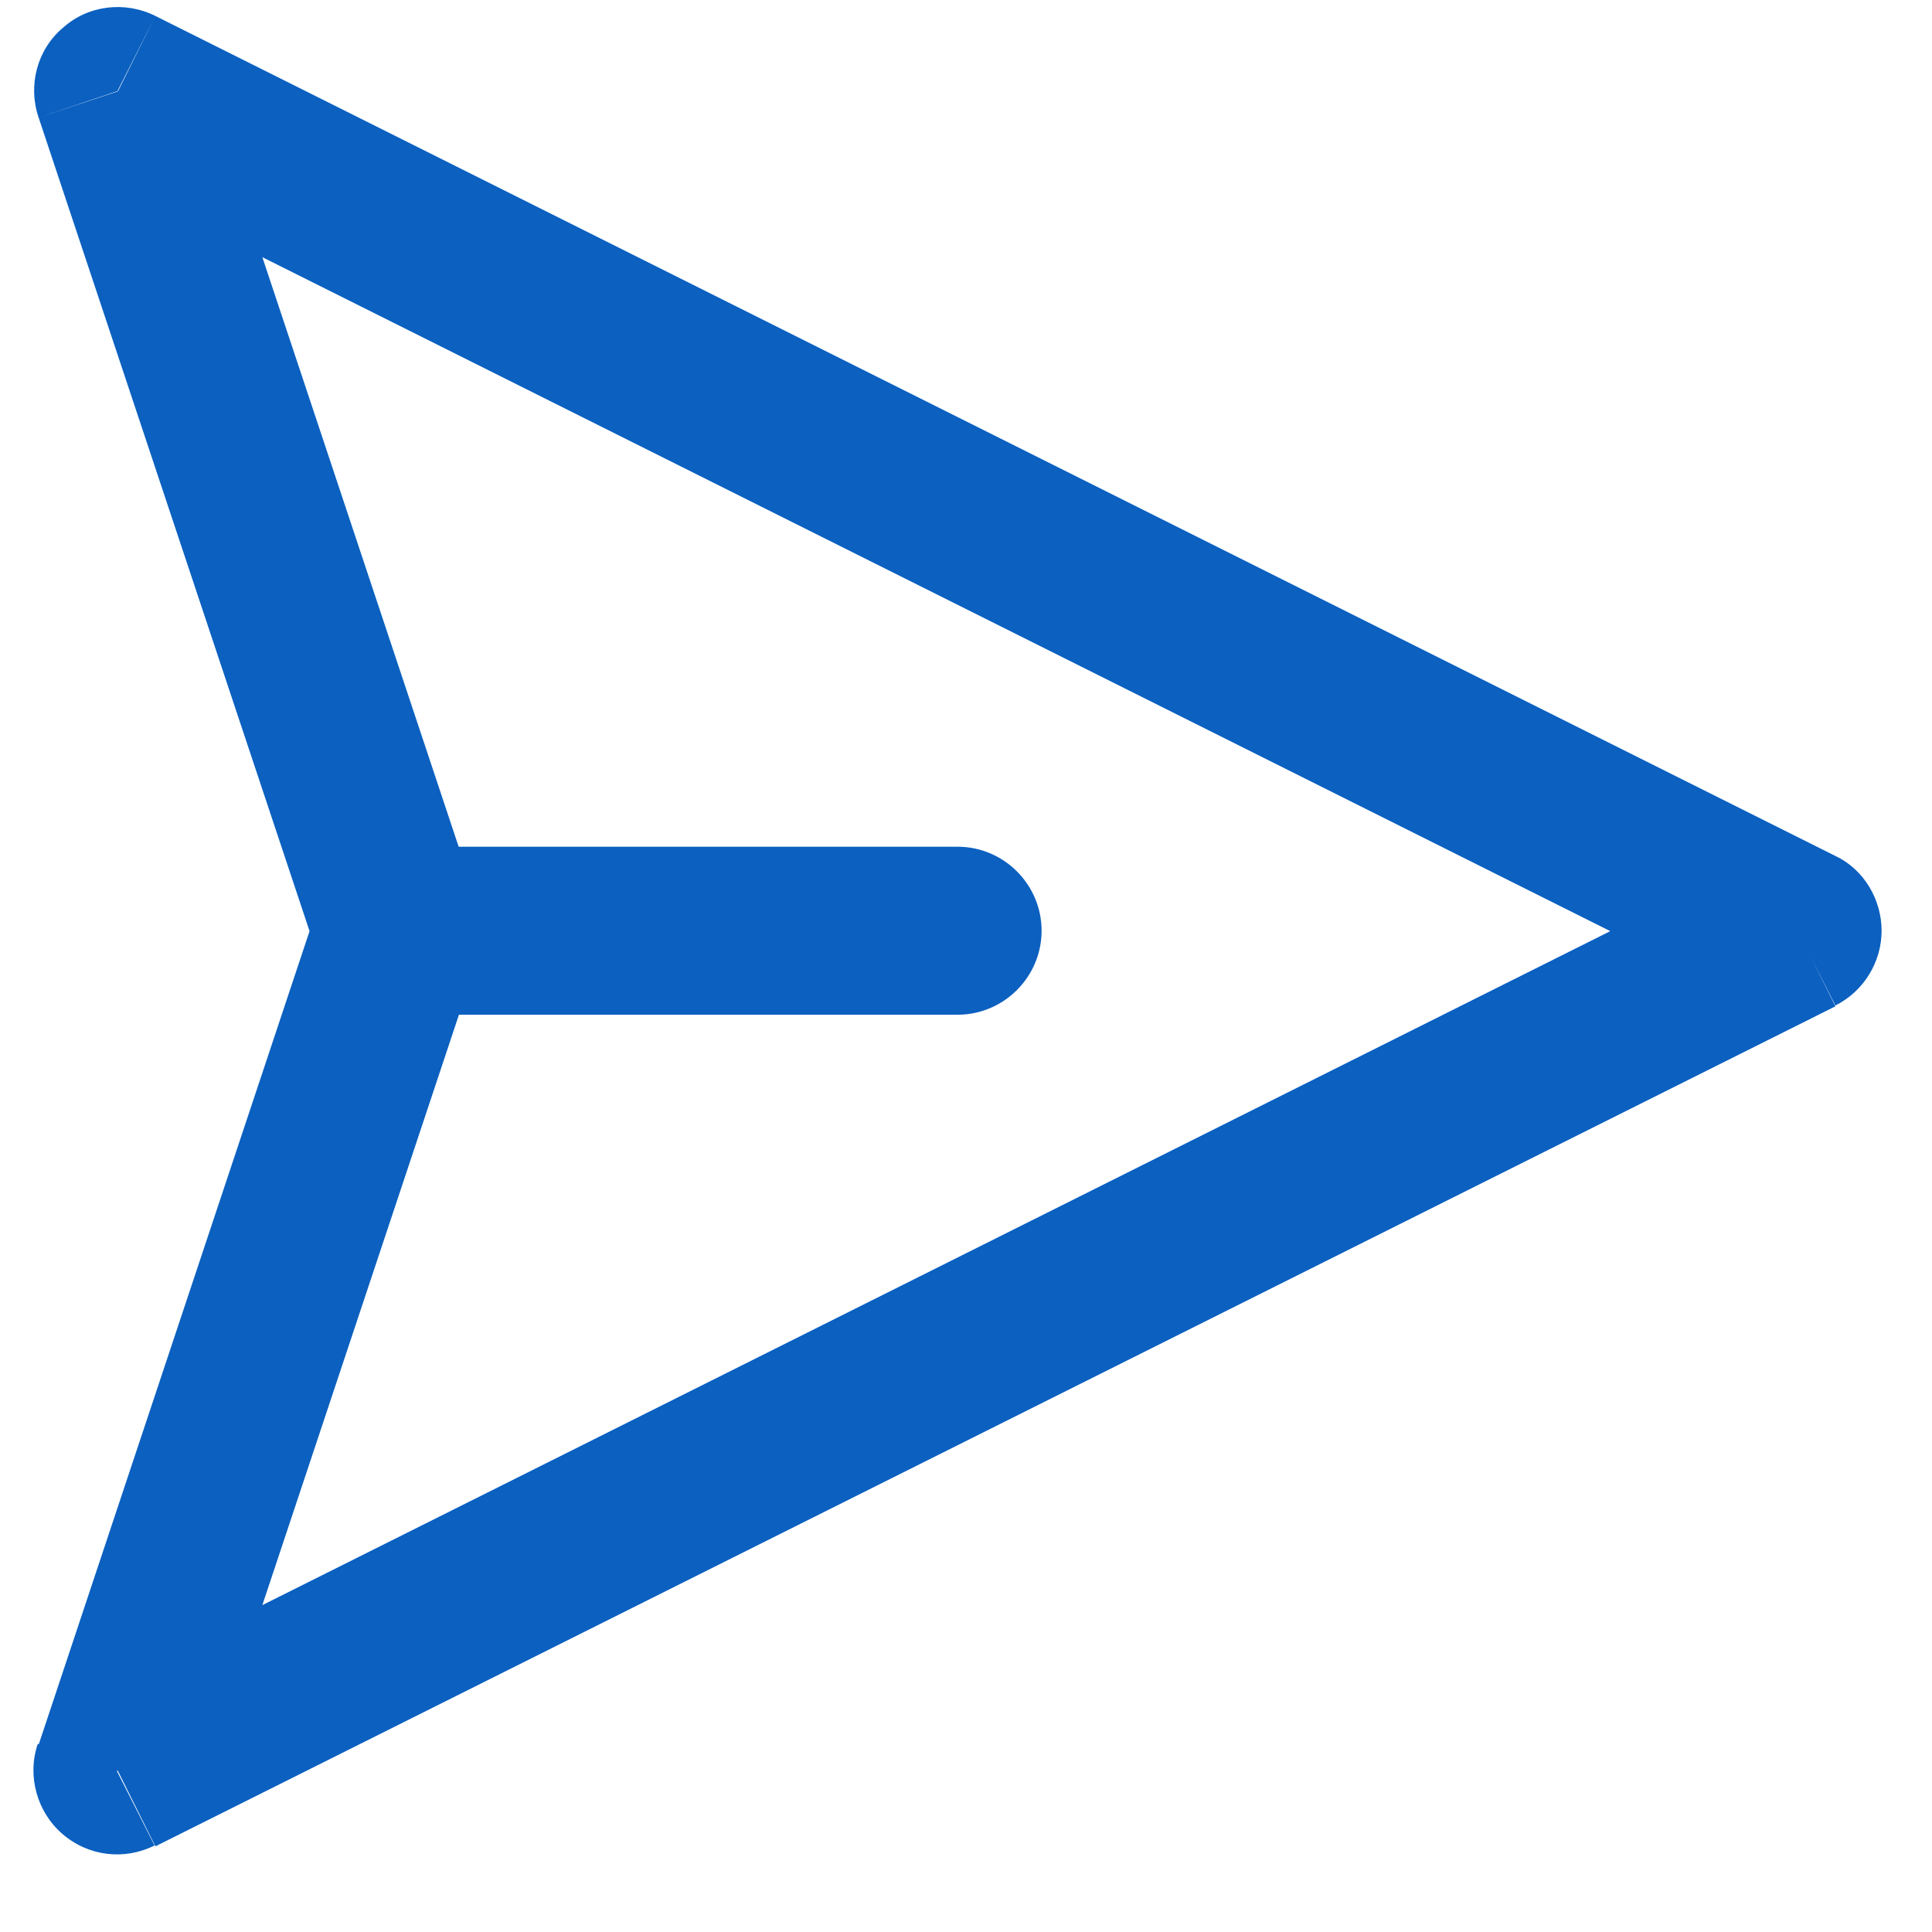 <svg width="23" height="23" viewBox="0 0 23 23" fill="none" xmlns="http://www.w3.org/2000/svg">
    <path d="M4.74 12.08H11.41V10.08H4.74V12.08ZM0.46 1.4L3.79 11.4L5.69 10.77L2.36 0.77L0.46 1.4ZM21.85 10.19L1.85 0.19L0.96 1.98L20.96 11.98L21.85 10.19ZM1.85 21.98L21.85 11.98L20.96 10.19L0.96 20.19L1.85 21.98ZM3.79 10.77L0.46 20.77L2.36 21.4L5.69 11.4L3.79 10.77ZM11.4 12.08C11.95 12.08 12.4 11.63 12.4 11.08C12.4 10.53 11.95 10.08 11.4 10.08V12.08ZM1.4 1.08L1.85 0.19C1.49 0.01 1.05 0.06 0.75 0.33C0.44 0.59 0.33 1.02 0.46 1.4L1.41 1.08H1.4ZM21.4 11.08L21.85 11.97C22.19 11.8 22.4 11.45 22.4 11.08C22.4 10.71 22.19 10.35 21.85 10.19L21.4 11.08ZM1.4 21.08L0.45 20.76C0.32 21.14 0.44 21.57 0.74 21.83C1.05 22.1 1.48 22.15 1.84 21.97L1.39 21.08H1.4Z" fill="#0B60C0"/>
    </svg>
    